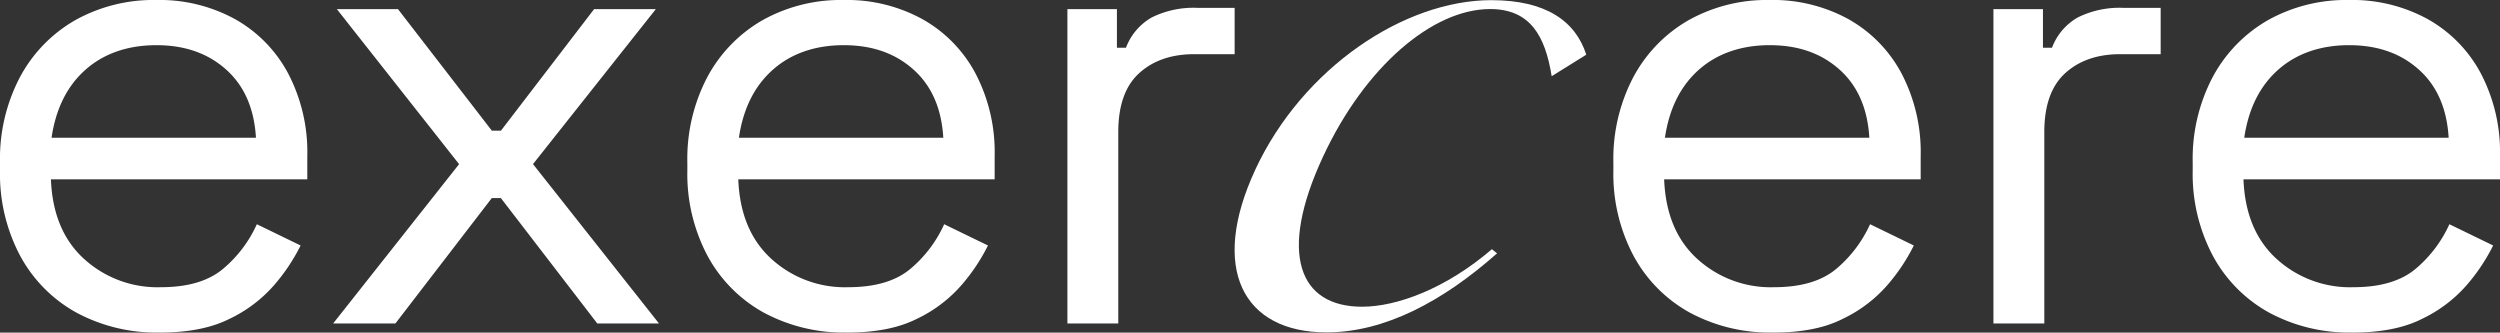 <svg viewBox="0 0 477.63 63.54" height="63.54" width="477.63" xmlns="http://www.w3.org/2000/svg" data-name="exercere logo white" id="exercere_logo_white">
  <rect x="0" y="0" width="477.63" height="63.54" fill="#333333" stroke="none"/>
  <g data-name="Group 4" id="Group_4">
    <g data-name="Group 3" id="Group_3">
      <path fill="#fff" d="M30.48,63.53A32.227,32.227,0,0,1,14.5,59.67,27.045,27.045,0,0,1,3.81,48.79,33.325,33.325,0,0,1,0,32.56V31.08A33.544,33.544,0,0,1,3.81,14.74,27.417,27.417,0,0,1,14.36,3.86,30.725,30.725,0,0,1,29.85,0,30,30,0,0,1,44.84,3.62a25.711,25.711,0,0,1,10.2,10.39,32.431,32.431,0,0,1,3.67,15.84v4.41H9.73c.25,6.47,2.33,11.54,6.28,15.16a20.81,20.81,0,0,0,14.75,5.45q7.725,0,11.92-3.56a23.989,23.989,0,0,0,6.39-8.47l8.36,4.06a35.956,35.956,0,0,1-5.1,7.62,26.226,26.226,0,0,1-8.47,6.39c-3.54,1.78-7.98,2.63-13.38,2.63ZM9.84,26.31H48.9c-.33-5.56-2.22-9.92-5.7-13.02-3.48-3.12-7.92-4.66-13.32-4.66s-10,1.56-13.51,4.66c-3.54,3.12-5.7,7.46-6.52,13.02Z" data-name="Path 11" id="Path_11"></path>
      <path fill="#fff" d="M63.64,61.81,87.71,31.36,64.36,1.75H76.04L93.97,24.97H95.7L113.5,1.75h11.79l-23.46,29.6L125.9,61.8H114.11L95.69,37.84H93.96L75.54,61.8H63.64Z" data-name="Path 12" id="Path_12"></path>
      <path fill="#fff" d="M161.8,63.53a32.227,32.227,0,0,1-15.98-3.86,27.045,27.045,0,0,1-10.69-10.88,33.325,33.325,0,0,1-3.81-16.23V31.08a33.544,33.544,0,0,1,3.81-16.34A27.417,27.417,0,0,1,145.68,3.86,30.623,30.623,0,0,1,161.17,0a30,30,0,0,1,14.99,3.62,25.711,25.711,0,0,1,10.2,10.39,32.431,32.431,0,0,1,3.67,15.84v4.41H141.05c.25,6.47,2.33,11.54,6.28,15.16a20.81,20.81,0,0,0,14.75,5.45q7.725,0,11.92-3.56a24.108,24.108,0,0,0,6.39-8.47l8.36,4.06a35.956,35.956,0,0,1-5.1,7.62,26.226,26.226,0,0,1-8.47,6.39c-3.54,1.78-7.98,2.63-13.38,2.63ZM141.16,26.31h39.06c-.33-5.56-2.22-9.92-5.7-13.02-3.48-3.12-7.92-4.66-13.32-4.66s-10,1.56-13.51,4.66c-3.54,3.12-5.7,7.46-6.52,13.02Z" data-name="Path 13" id="Path_13"></path>
      <path fill="#fff" d="M203.93,61.81V1.75h9.46V9.12h1.73a11.167,11.167,0,0,1,4.91-5.78,17.946,17.946,0,0,1,8.72-1.84h7.13v8.85h-7.73c-4.33,0-7.84,1.21-10.5,3.62s-4,6.17-4,11.24V61.8h-9.7Z" data-name="Path 14" id="Path_14"></path>
      <path fill="#fff" d="M338.72,63.53a32.227,32.227,0,0,1-15.98-3.86,27.045,27.045,0,0,1-10.69-10.88,33.325,33.325,0,0,1-3.81-16.23V31.08a33.545,33.545,0,0,1,3.81-16.34A27.417,27.417,0,0,1,322.6,3.86,30.623,30.623,0,0,1,338.09,0a30,30,0,0,1,14.99,3.62,25.712,25.712,0,0,1,10.2,10.39,32.431,32.431,0,0,1,3.67,15.84v4.41H317.94c.25,6.47,2.33,11.54,6.28,15.16a20.81,20.81,0,0,0,14.75,5.45q7.725,0,11.92-3.56a24.108,24.108,0,0,0,6.39-8.47l8.36,4.06a35.956,35.956,0,0,1-5.1,7.62,26.226,26.226,0,0,1-8.47,6.39c-3.48,1.78-7.92,2.63-13.35,2.63ZM318.08,26.31h39.06c-.33-5.56-2.22-9.92-5.7-13.02-3.48-3.12-7.92-4.66-13.32-4.66s-10,1.56-13.51,4.66c-3.54,3.12-5.7,7.46-6.52,13.02Z" data-name="Path 15" id="Path_15"></path>
      <path fill="#fff" d="M380.85,61.81V1.75h9.46V9.12h1.73a11.167,11.167,0,0,1,4.91-5.78,17.946,17.946,0,0,1,8.72-1.84h7.13v8.85h-7.73c-4.33,0-7.84,1.21-10.5,3.62s-4,6.17-4,11.24V61.8h-9.7Z" data-name="Path 16" id="Path_16"></path>
      <path fill="#fff" d="M449.4,63.53a32.227,32.227,0,0,1-15.98-3.86,27.045,27.045,0,0,1-10.69-10.88,33.325,33.325,0,0,1-3.81-16.23V31.08a33.545,33.545,0,0,1,3.81-16.34A27.417,27.417,0,0,1,433.28,3.86,30.623,30.623,0,0,1,448.77,0a30,30,0,0,1,14.99,3.62,25.712,25.712,0,0,1,10.2,10.39,32.431,32.431,0,0,1,3.67,15.84v4.41H428.62c.25,6.47,2.33,11.54,6.28,15.16a20.81,20.81,0,0,0,14.75,5.45q7.725,0,11.92-3.56a24.108,24.108,0,0,0,6.39-8.47l8.36,4.06a35.956,35.956,0,0,1-5.1,7.62,26.226,26.226,0,0,1-8.47,6.39c-3.51,1.78-7.95,2.63-13.35,2.63ZM428.76,26.31h39.06c-.33-5.56-2.22-9.92-5.7-13.02-3.48-3.12-7.92-4.66-13.32-4.66s-10,1.56-13.51,4.66c-3.54,3.12-5.7,7.46-6.52,13.02Z" data-name="Path 17" id="Path_17"></path>
      <path fill="#fff" d="M239.83,32.4C248.9,12.94,268.31.03,284.92.03c10.42,0,16.09,4,18.14,10.42l-6.61,4.11c-1.23-7.67-4.08-12.83-11.76-12.83-10.99,0-23.9,10.99-31.9,28.15-8.69,18.64-4.58,28.72,7.43,28.72,6.63,0,16.01-3.43,24.81-10.99l.99.79c-10.33,9.15-21.46,15.1-32.56,15.1-16.01.03-22.42-12.22-13.62-31.11Z" data-name="Path 18" id="Path_18"></path>
    </g>
  </g>
</svg>
